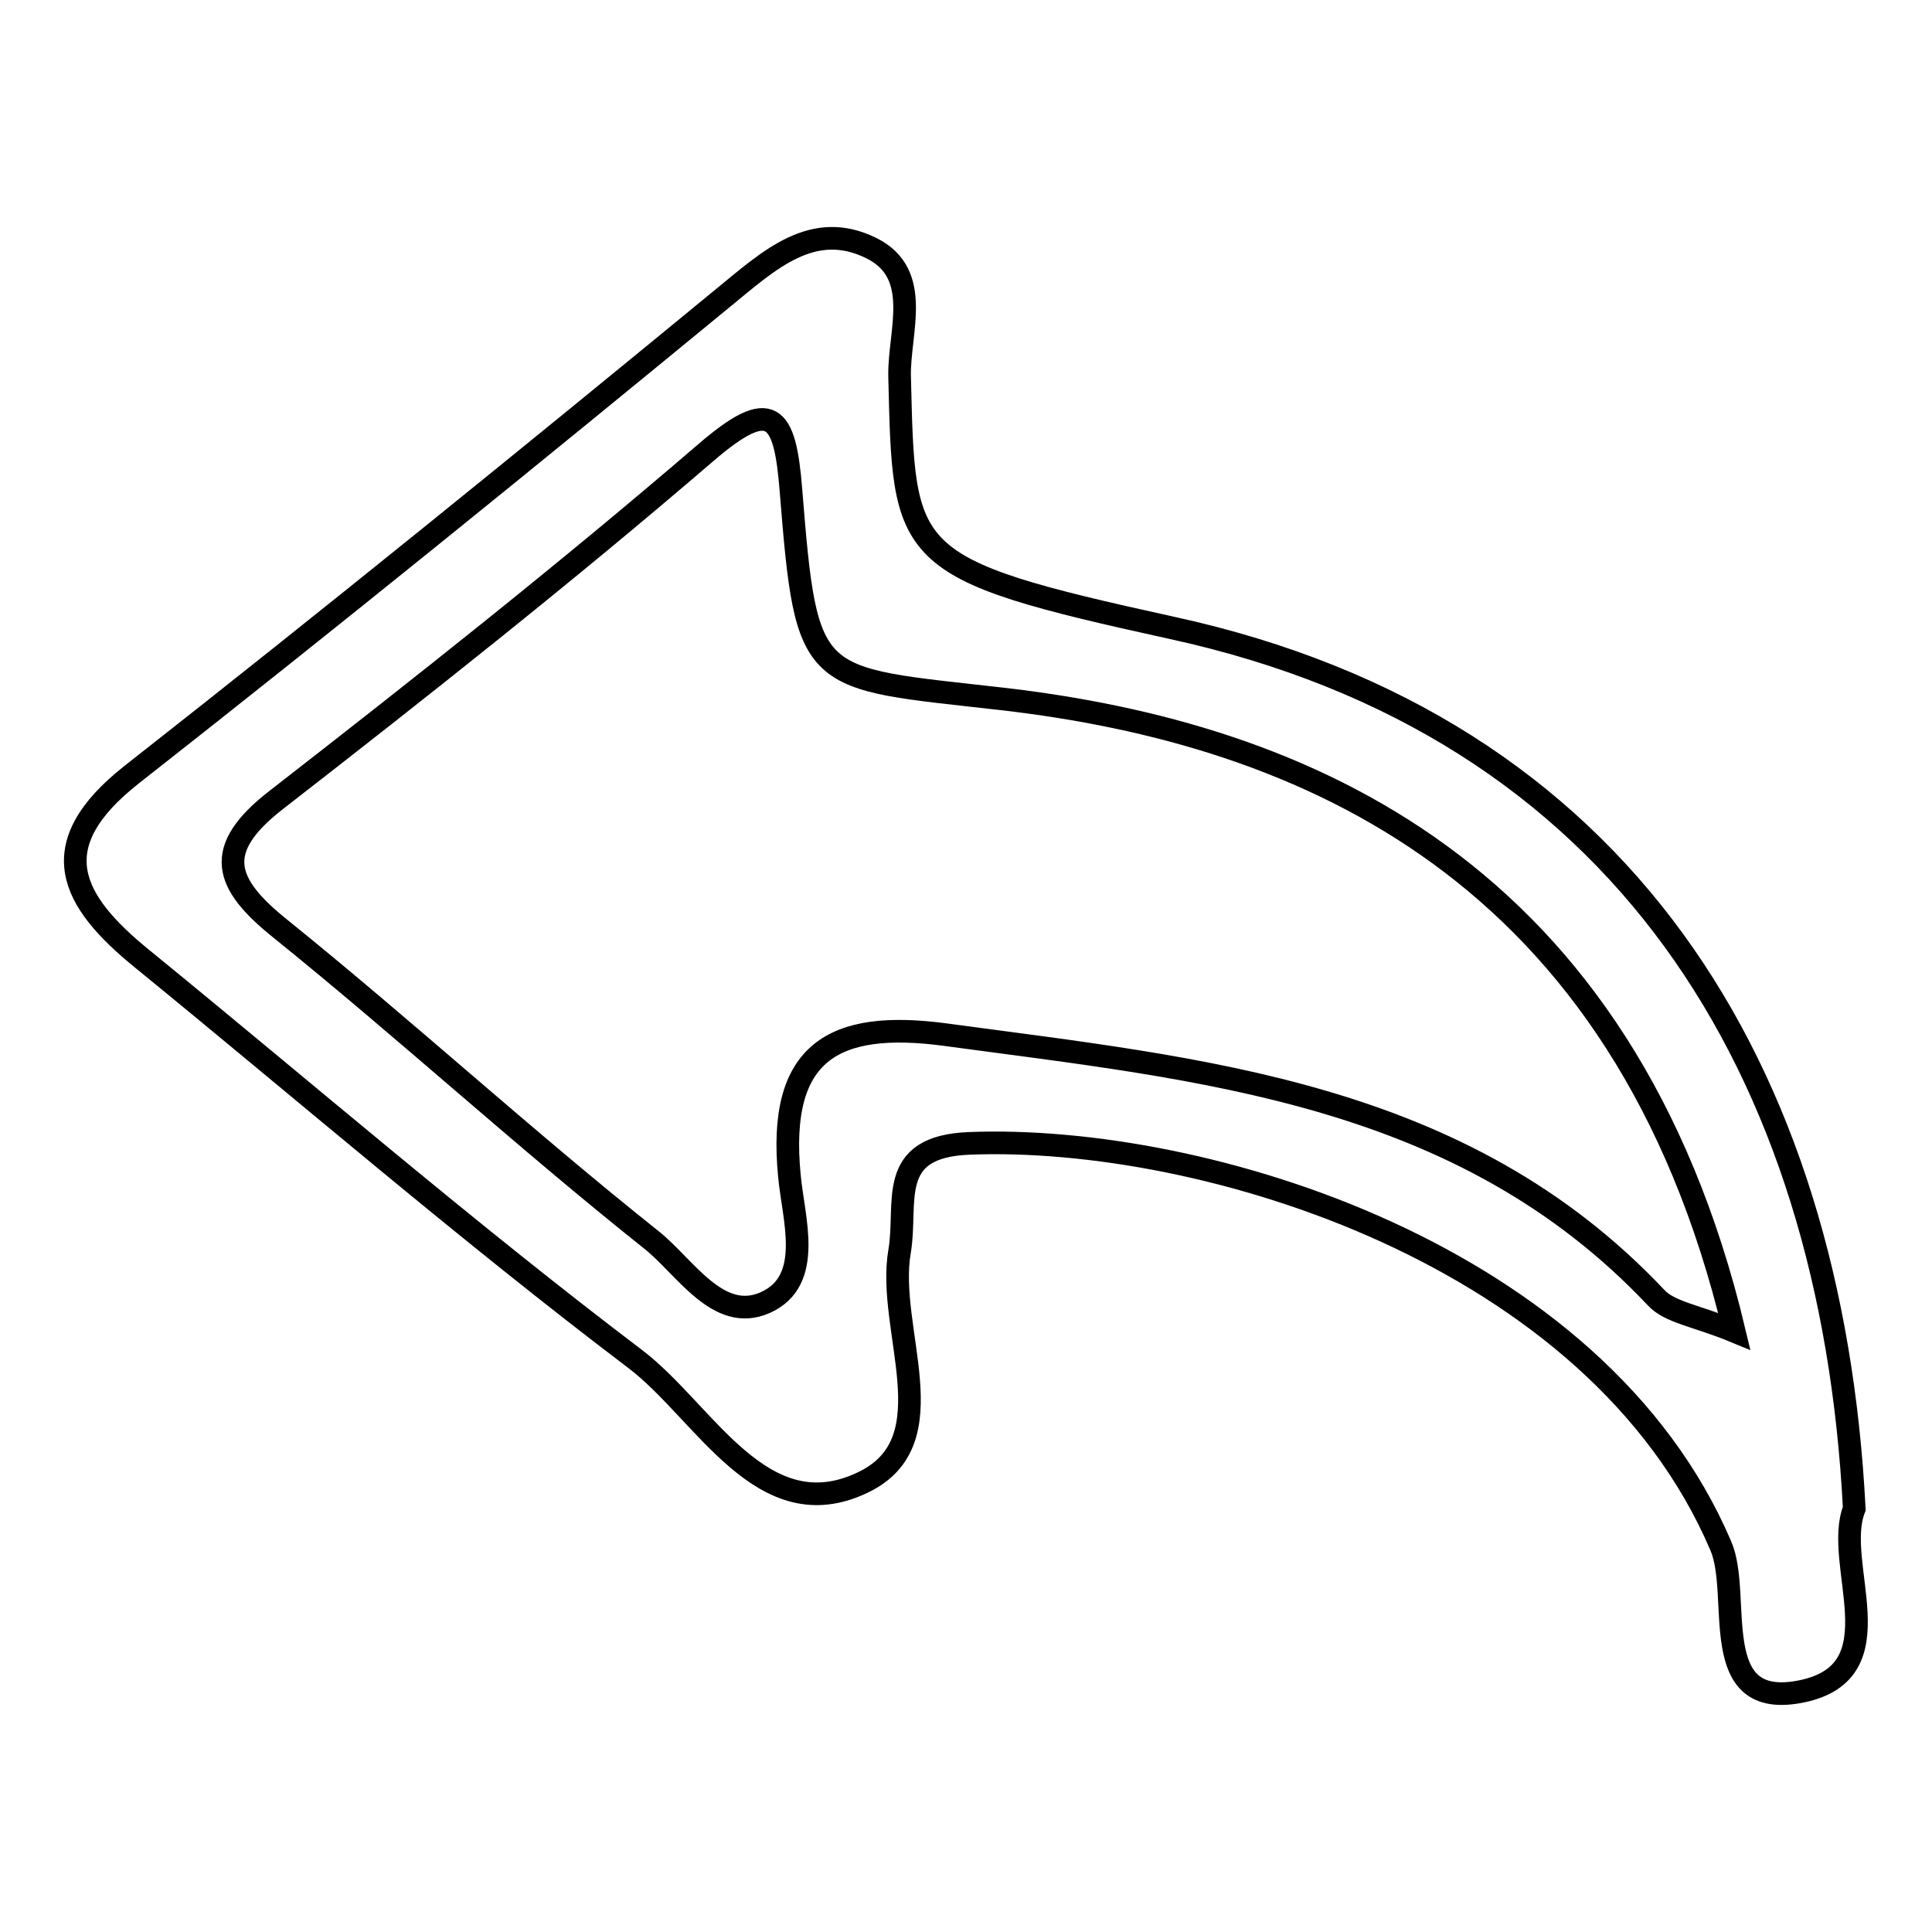 <?xml version="1.0" encoding="utf-8"?>
<!-- Svg Vector Icons : http://www.onlinewebfonts.com/icon -->
<!DOCTYPE svg PUBLIC "-//W3C//DTD SVG 1.1//EN" "http://www.w3.org/Graphics/SVG/1.1/DTD/svg11.dtd">
<svg version="1.1" xmlns="http://www.w3.org/2000/svg" xmlns:xlink="http://www.w3.org/1999/xlink" x="0px" y="0px" viewBox="0 0 256 256" enable-background="new 0 0 256 256" xml:space="preserve">
<g><g><path stroke-width="3" fill-opacity="0" stroke="#000000"  d="M245.7,199.9c-2.9,7.3,5.9,21.5-6.9,24.2c-12.9,2.7-7.9-12.7-10.8-19.3c-16.5-38.6-68.4-54.5-99.5-53.3c-11.2,0.4-8.2,7.9-9.3,14.3c-1.8,10.4,6.6,25.1-4.8,30.6c-13.4,6.5-21-9.3-30.2-16.3c-22.3-16.9-43.6-35.3-65.3-53c-9.5-7.7-13.5-15-1.4-24.5C44,81.8,70,60.7,95.9,39.4c6-4.9,11.8-10.4,19.6-6.5c6.8,3.4,3.6,11.1,3.7,16.9c0.6,24.2,0.1,25.5,36.1,33.4C215,96.2,242.7,141.6,245.7,199.9z M229.8,176.4c-14.6-61.2-57-79.2-97.1-83.8c-25.4-2.9-25.8-1.5-27.9-27.7c-0.8-10.1-2.6-12.4-11.3-4.9C75,75.9,55.9,91,36.6,106c-8.5,6.6-6.9,11.1,0.6,17.1c16.6,13.4,32.3,27.8,49,41.1c4.5,3.5,8.9,11.2,15.2,8.4c6.5-2.9,3.7-11.2,3.2-16.8c-1.6-16.4,5.8-20.7,20.7-18.7c34,4.6,68.4,7.6,94.1,34.8C221.2,173.9,224.7,174.3,229.8,176.4z"/></g></g>
</svg>